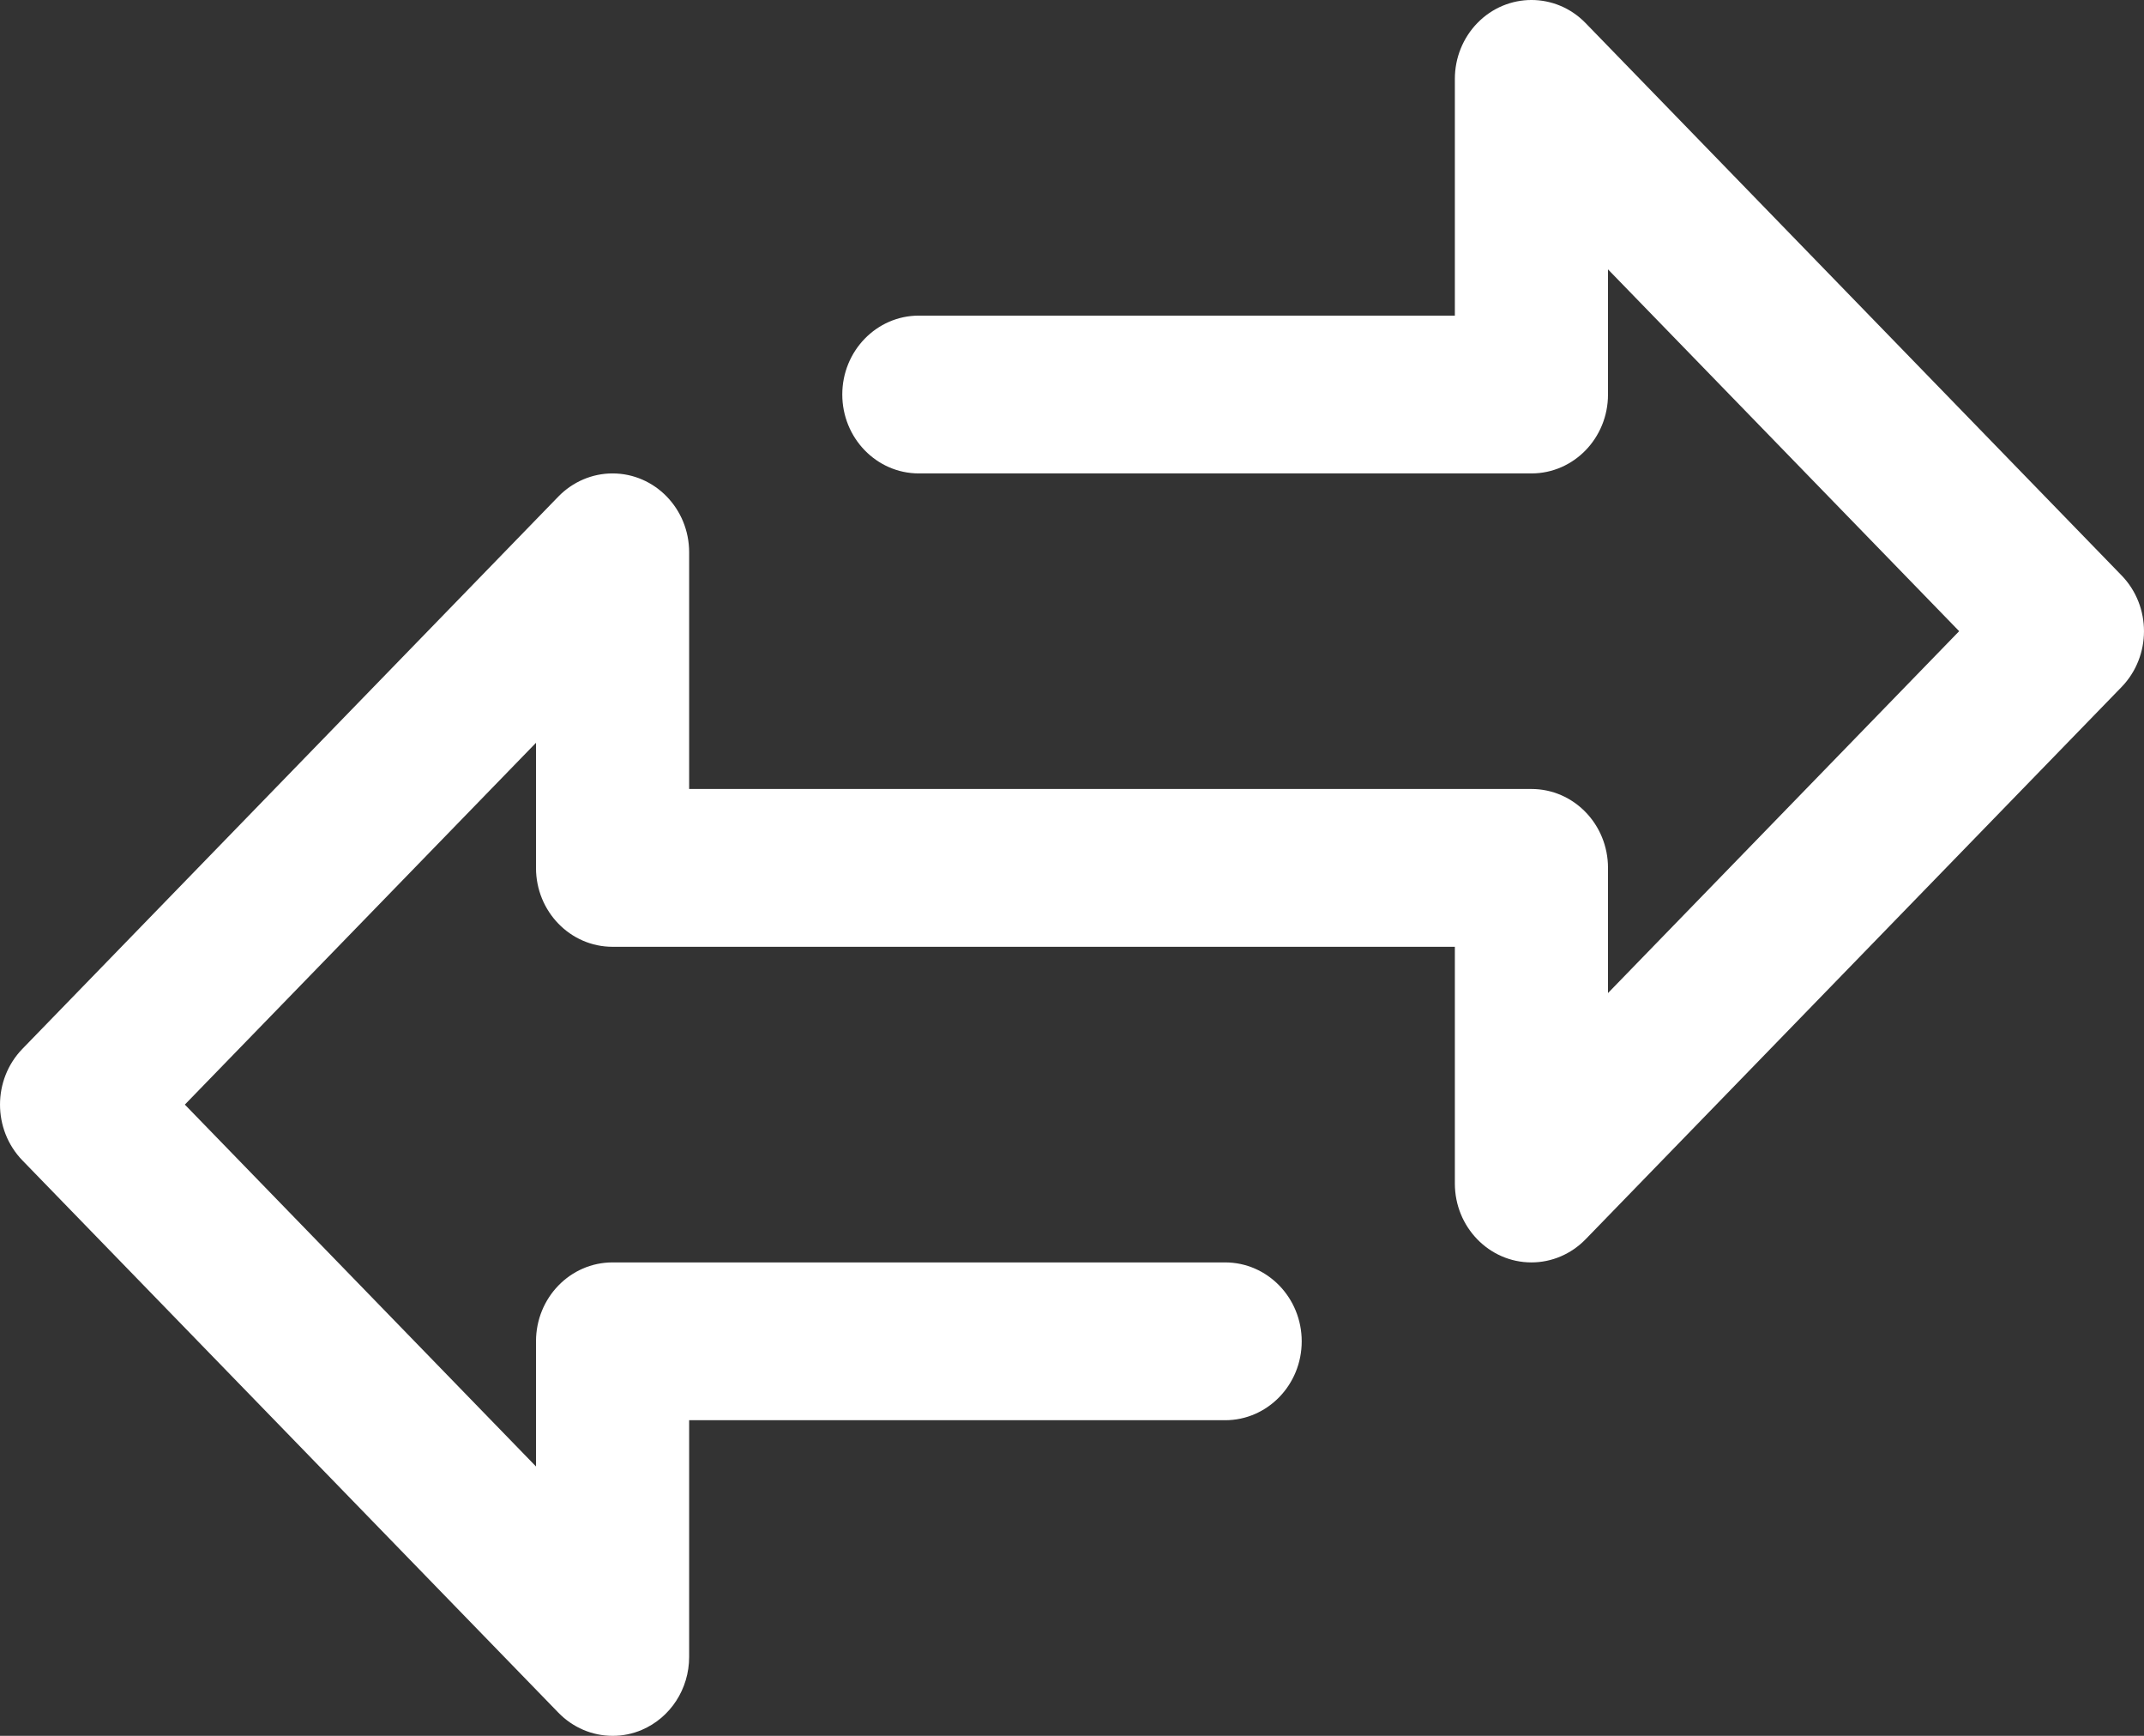 <svg width="42" height="34" viewBox="0 0 42 34" fill="none" xmlns="http://www.w3.org/2000/svg">
<rect x="0" y="0" width="42" height="34" fill="#333333" stroke="none"/>
<path d="M41.561 11.271L31.061 0.452C30.475 -0.151 29.525 -0.151 28.939 0.453C28.658 0.743 28.5 1.135 28.5 1.545V6.182H18C17.172 6.182 16.5 6.874 16.5 7.727C16.5 8.581 17.172 9.273 18 9.273H30C30.829 9.273 31.5 8.581 31.5 7.727V5.276L38.379 12.363L31.5 19.451V17C31.5 16.146 30.829 15.454 30 15.454H13.5V10.818C13.5 9.964 12.828 9.273 11.999 9.273C11.602 9.273 11.221 9.436 10.939 9.725L0.439 20.544C-0.146 21.147 -0.146 22.125 0.439 22.729L10.939 33.547C11.221 33.837 11.602 34 12 34C12.197 34.001 12.392 33.961 12.574 33.883C13.135 33.643 13.5 33.08 13.5 32.455V27.818H24C24.828 27.818 25.5 27.126 25.5 26.273C25.5 25.419 24.828 24.727 24 24.727H12C11.171 24.727 10.5 25.419 10.5 26.273V28.724L3.621 21.636L10.5 14.549V17C10.5 17.853 11.171 18.545 12 18.545H28.5V23.182C28.5 24.035 29.172 24.727 30 24.727C30.398 24.727 30.779 24.564 31.061 24.274L41.561 13.456C42.146 12.852 42.146 11.874 41.561 11.271Z" fill="white"/>
</svg>
